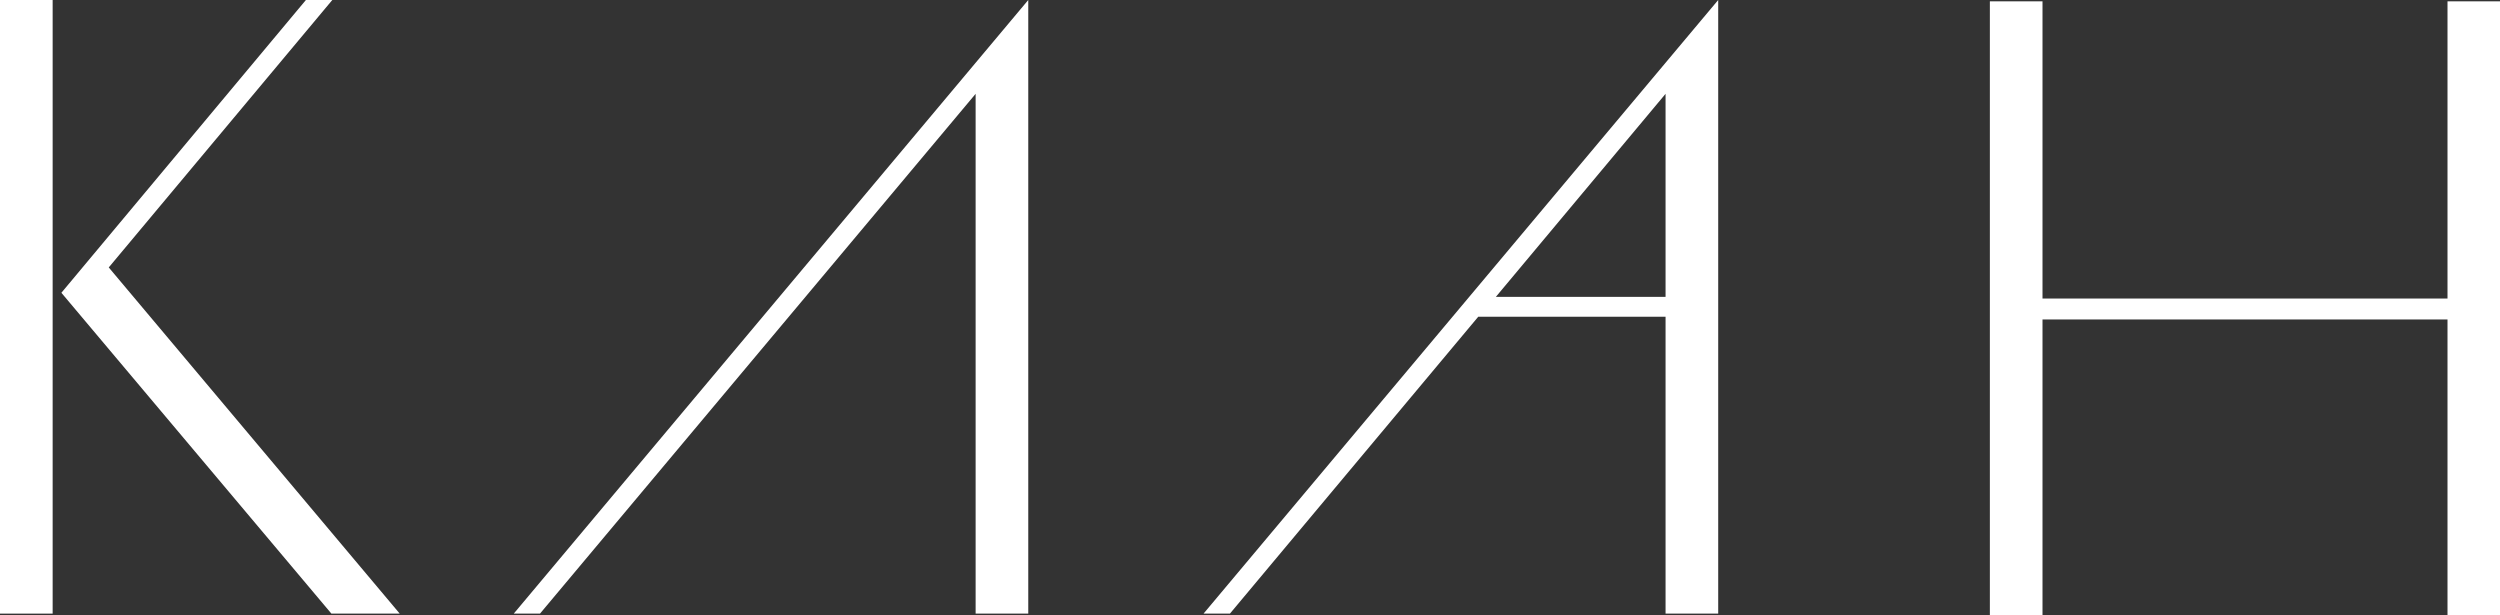 <?xml version="1.0" encoding="UTF-8"?> <svg xmlns="http://www.w3.org/2000/svg" viewBox="0 0 165.74 40.77"><rect x="0" y="0" width="165.74" height="40.77" fill="#333333" stroke="none"/> <defs> <style>.cls-1{fill:#fff;}</style> </defs> <g id="Layer_2" data-name="Layer 2"> <g id="Layer_1-2" data-name="Layer 1"> <polygon class="cls-1" points="0 40.68 3.49 40.68 3.49 22.84 3.49 0 0 0 0 40.68"></polygon> <polygon class="cls-1" points="22.03 0 20.28 0 4.07 19.41 21.97 40.68 26.5 40.68 7.21 17.73 22.03 0"></polygon> <polygon class="cls-1" points="35.8 40.68 64.68 6.22 64.68 40.68 68.17 40.68 68.17 0 34.06 40.68 35.8 40.68"></polygon> <path class="cls-1" d="M81.54,40.68,98,21h12.42V40.68h3.49V0L79.79,40.68Zm28.88-21H99.17L110.42,6.22Z"></path> <polygon class="cls-1" points="162.26 0.09 162.26 19.79 155.57 19.79 135.41 19.79 135.41 0.09 131.92 0.09 131.92 40.77 135.41 40.77 135.41 21.18 155.57 21.18 162.26 21.18 162.26 40.77 165.74 40.77 165.74 0.09 162.26 0.09"></polygon> </g> </g> </svg> 